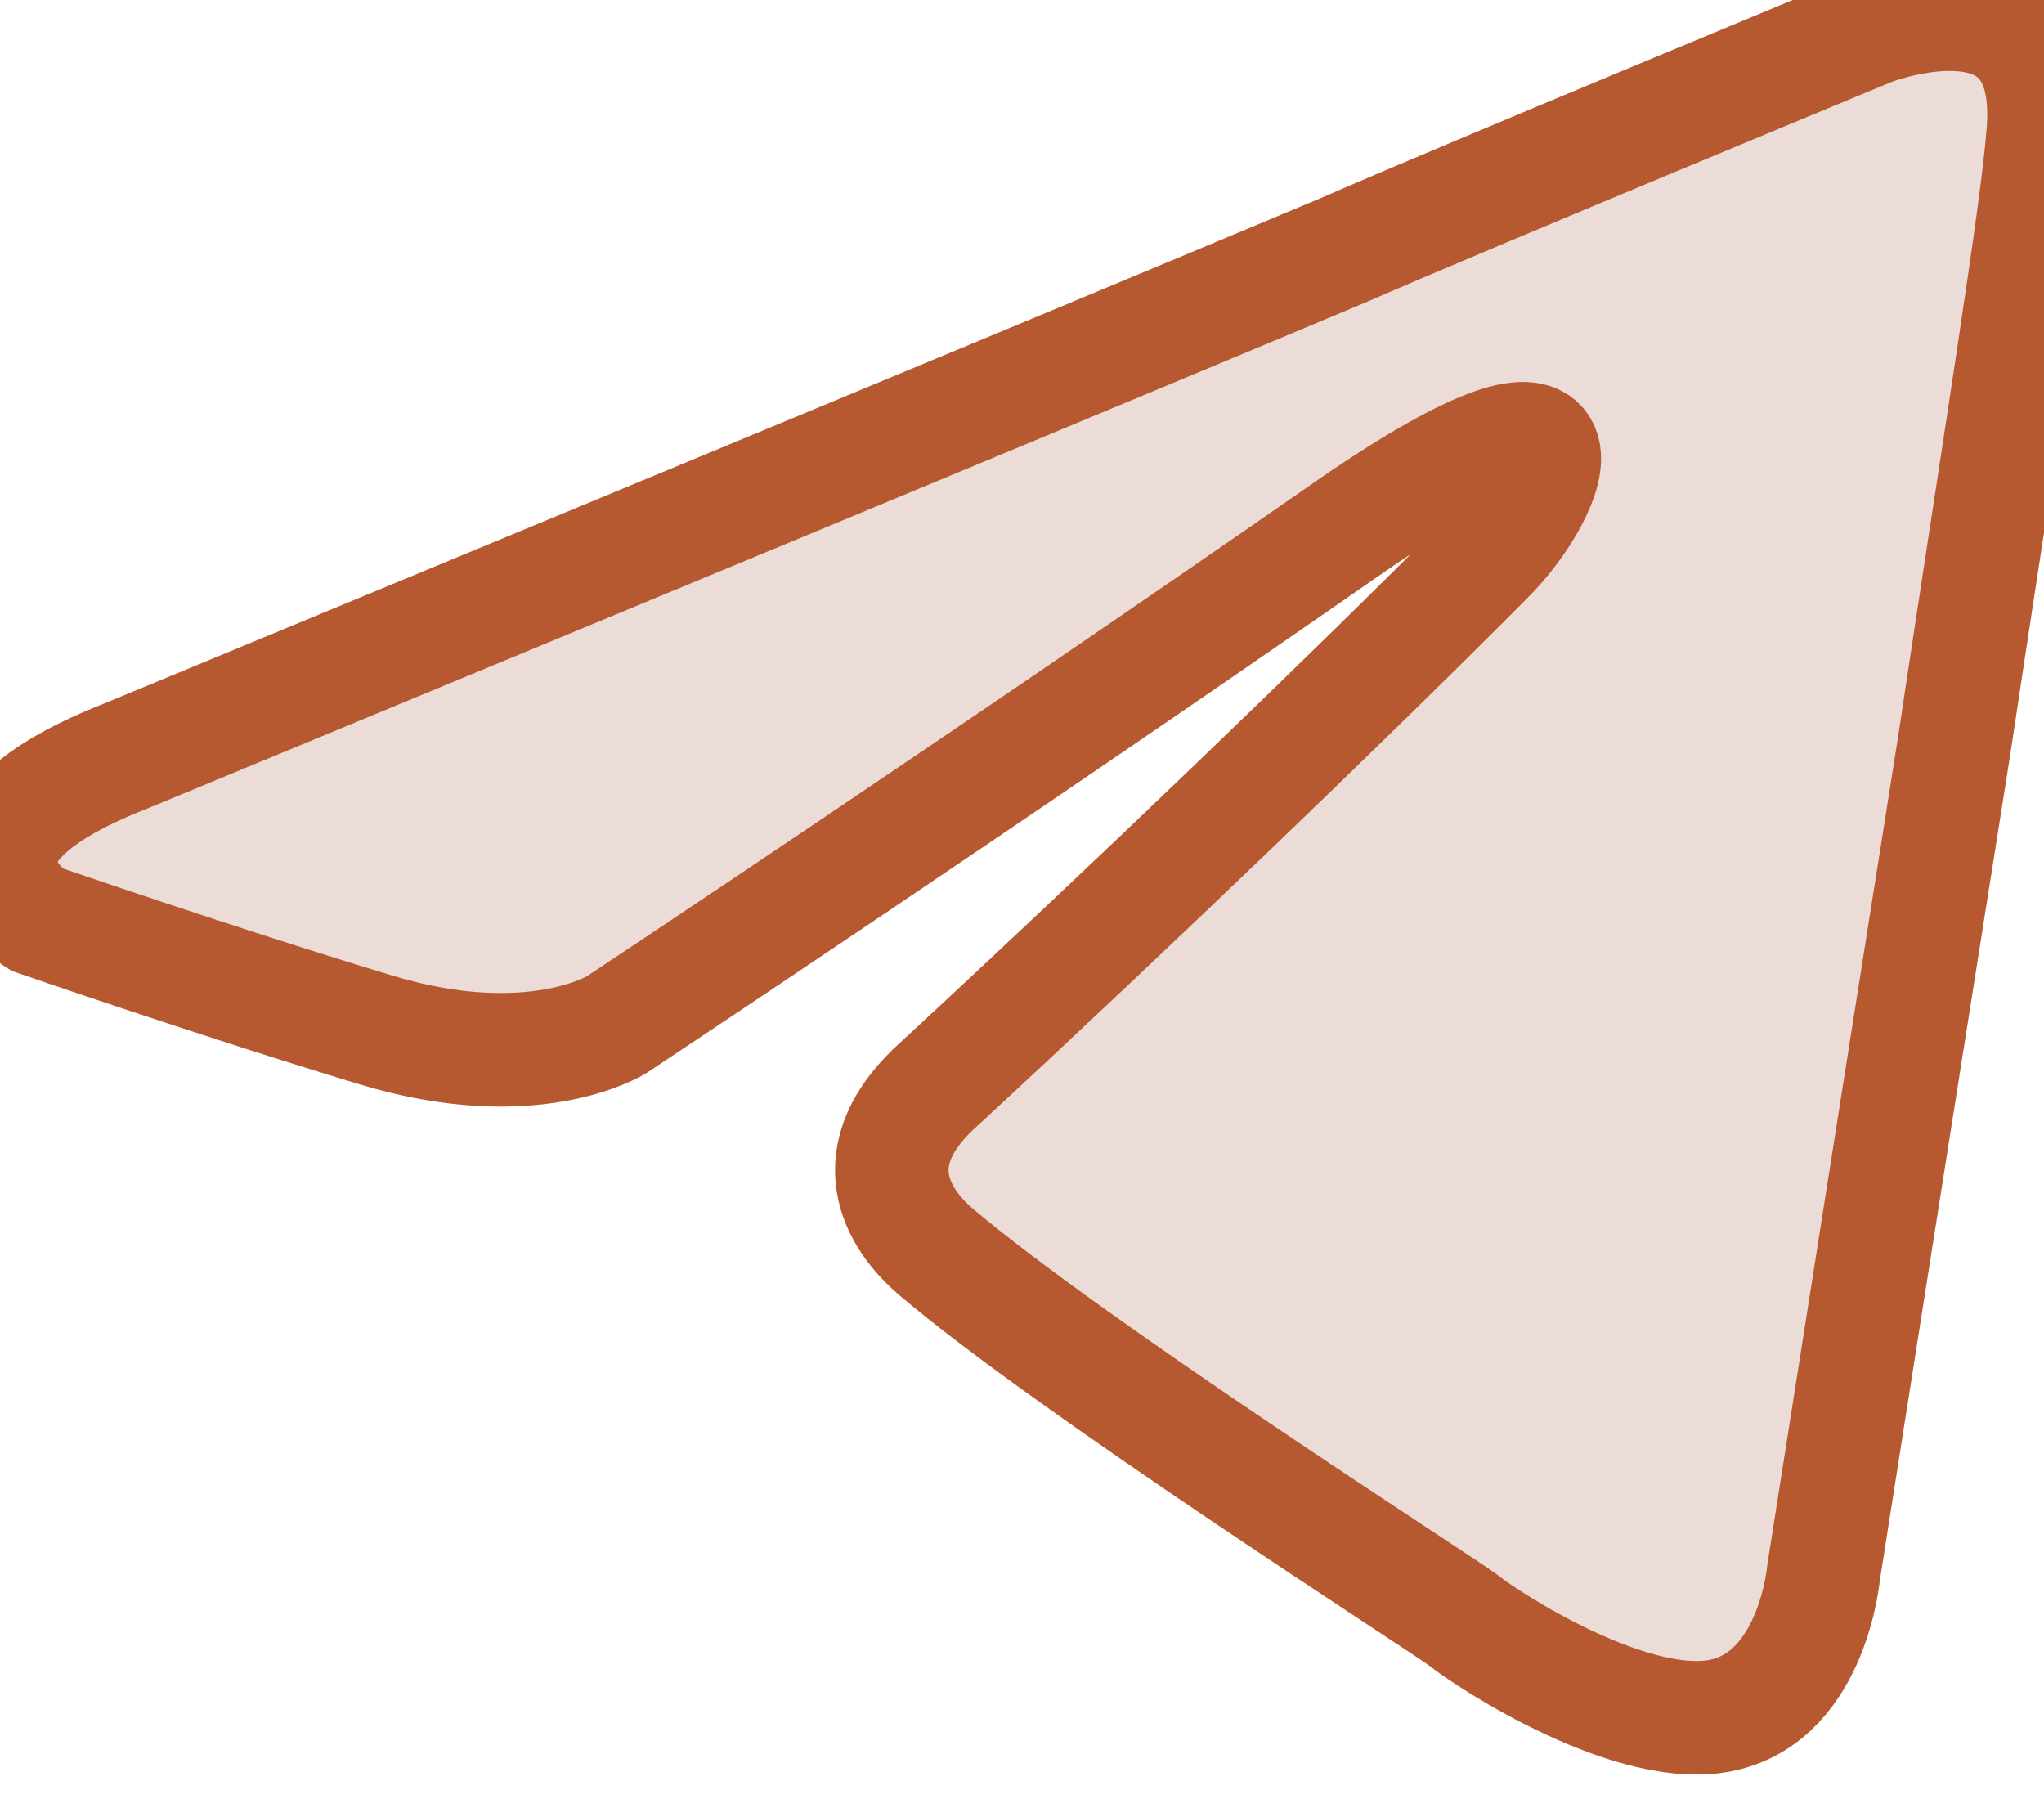 <?xml version="1.0" encoding="UTF-8"?> <svg xmlns="http://www.w3.org/2000/svg" width="18" height="16" fill="none"><rect id="backgroundrect" width="100%" height="100%" x="0" y="0" fill="none" stroke="none"></rect><g class="currentLayer" style=""><title>Layer 1</title><path d="M1.104 6.658C1.104 6.658 9.065 3.365 11.825 2.205C12.884 1.742 16.473 0.257 16.473 0.257C16.473 0.257 18.13 -0.392 17.992 1.185C17.946 1.834 17.578 4.107 17.209 6.565C16.657 10.043 16.059 13.846 16.059 13.846C16.059 13.846 15.967 14.913 15.185 15.098C14.402 15.284 13.114 14.449 12.884 14.264C12.7 14.124 9.433 12.037 8.236 11.017C7.914 10.739 7.546 10.182 8.282 9.533C9.939 8.002 11.918 6.101 13.114 4.895C13.666 4.339 14.218 3.04 11.918 4.617C8.65 6.889 5.429 9.023 5.429 9.023C5.429 9.023 4.693 9.487 3.312 9.069C1.932 8.652 0.321 8.095 0.321 8.095C0.321 8.095 -0.783 7.4 1.104 6.658Z" fill="#ECDCD8" id="svg_1" class="" stroke-opacity="1" stroke="#b65930"></path></g></svg> 
